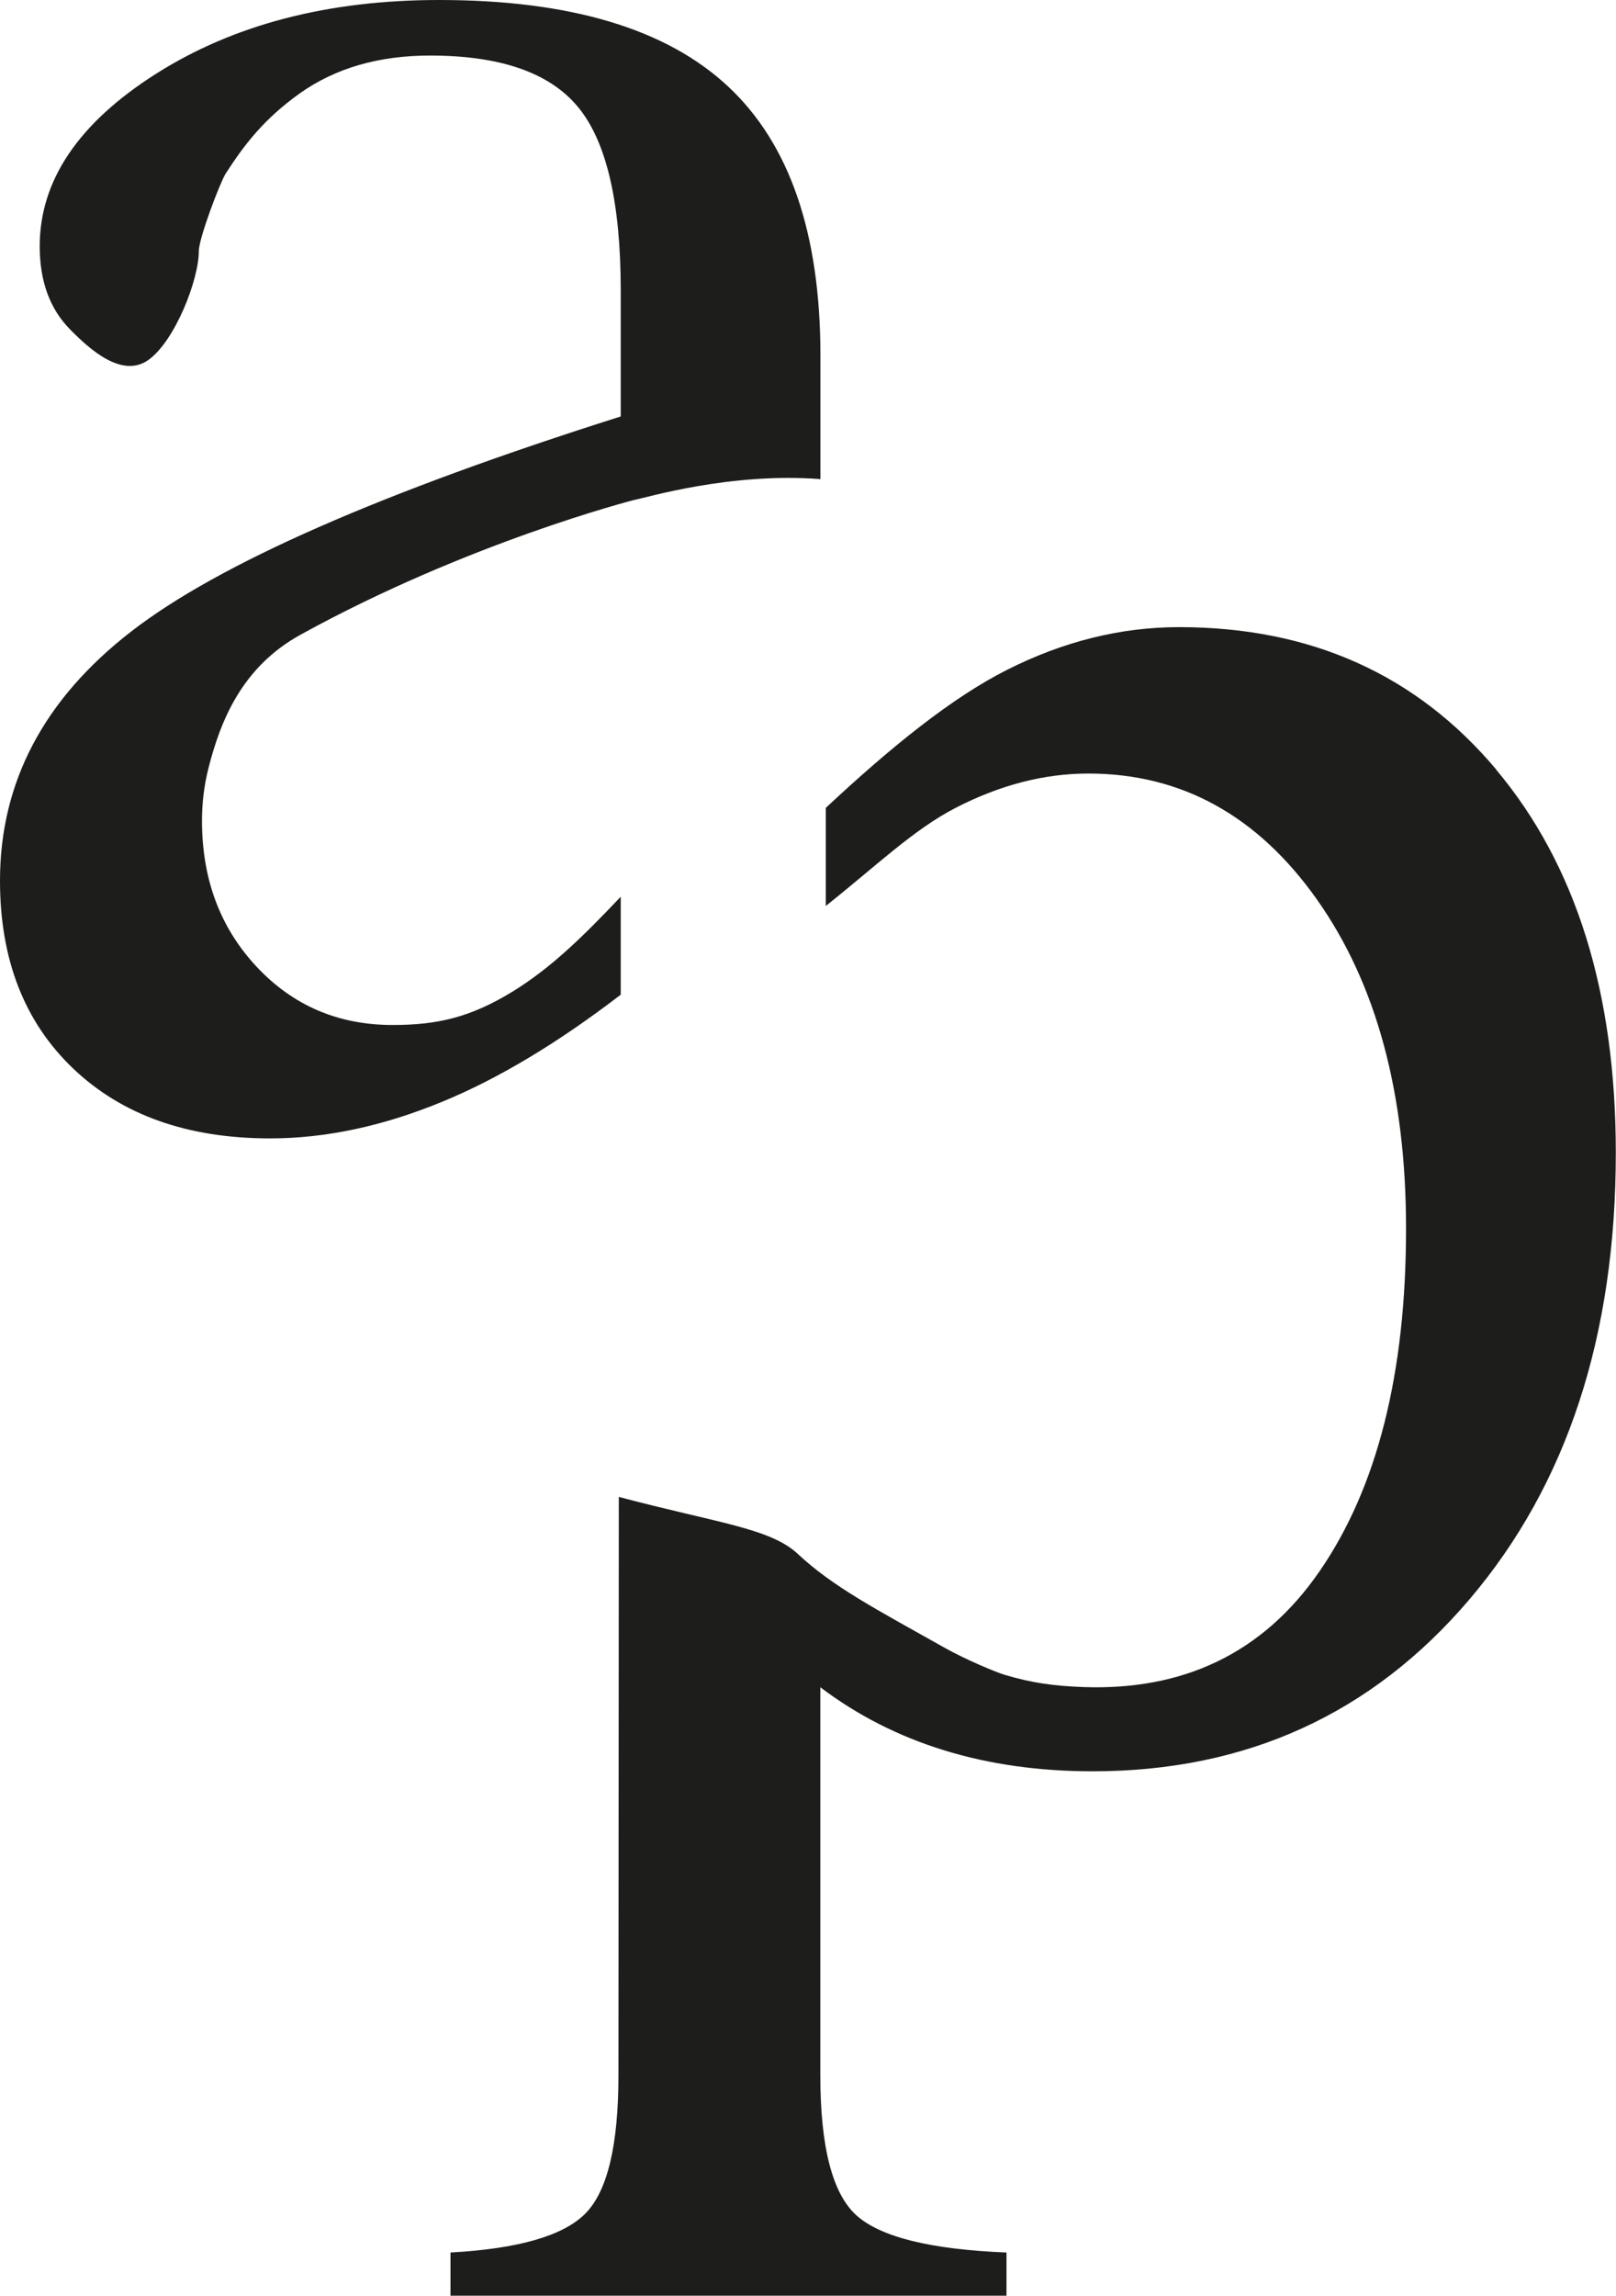 <?xml version="1.0" encoding="UTF-8"?>
<svg id="Livello_1" data-name="Livello 1" xmlns="http://www.w3.org/2000/svg" viewBox="0 0 168.49 239.29">
  <defs>
    <style>
      .cls-1 {
        fill: #1d1d1b;
        stroke-width: 0px;
      }
    </style>
  </defs>
  <path class="cls-1" d="M156.01,80.22c-8.32-9.9-19.34-14.85-33.07-14.85-6.07,0-12.05,1.48-17.92,4.44-5.72,2.88-12.04,7.97-18.92,14.4v10.22c5.17-4.09,9.15-7.98,13.59-10.25,4.61-2.37,9.21-3.55,13.78-3.55,9.7,0,17.65,4.38,23.84,13.13,6.19,8.76,9.29,20.19,9.29,34.31,0,15.07-3,26.96-8.99,35.67-5.99,8.72-14.38,12.47-24.63,12.11-3.01-.11-5.35-.41-8.28-1.29-.82-.25-3.93-1.52-6.29-2.85-7.06-3.97-11.58-6.32-15.22-9.73-2.88-2.7-8.43-3.23-18.67-5.95l-.04,60.3c0,7.26-1.14,12.05-3.43,14.38-2.29,2.33-6.98,3.69-14.08,4.08v4.5h57.97v-4.5c-7.89-.32-13.09-1.6-15.62-3.85-2.52-2.25-3.79-7.12-3.79-14.61v-40.46c3.86,2.92,8.16,5.11,12.9,6.57,4.73,1.46,9.9,2.19,15.5,2.19,16.01,0,29.11-5.97,39.28-17.92,10.17-11.95,15.26-27.47,15.26-46.56,0-16.72-4.16-30.03-12.48-39.93Z"/>
  <path class="cls-1" d="M64.72,93.47c-3.94,4.16-7.28,7.44-11.3,9.9-4.38,2.68-7.82,3.47-12.48,3.47-5.68,0-10.41-2.03-14.2-6.09-3.79-4.06-5.68-9.13-5.68-15.2,0-1.86.22-3.67.66-5.42,1.26-4.99,3.49-10.6,9.63-13.98,17.41-9.59,34.7-14.02,34.7-14.02,1.44-.28,10.12-2.91,19.49-2.19v-12.9c0-12.7-3.21-22.05-9.64-28.04C69.47,3,59.43,0,45.79,0c-11.59,0-21.43,2.56-29.52,7.69-8.08,5.13-12.13,11.12-12.13,17.98,0,3.63,1.05,6.51,3.14,8.64,2.09,2.13,5.47,5.18,8.22,3.19s5.23-8.33,5.23-11.33c0-1.34,2.23-7.18,2.79-8.06,1.96-3.05,4.01-5.71,7.71-8.36,3.71-2.64,8.24-3.96,13.61-3.96,7.34,0,12.48,1.79,15.44,5.38,2.96,3.59,4.44,9.96,4.44,19.11v13.13c-24.92,7.89-41.94,15.36-51.05,22.42-9.11,7.06-13.67,15.72-13.67,25.97,0,8.2,2.54,14.73,7.63,19.58,5.09,4.85,11.93,7.28,20.53,7.28,5.76,0,11.71-1.26,17.87-3.79,5.94-2.43,12.17-6.19,18.69-11.19v-10.22Z"/>
</svg>